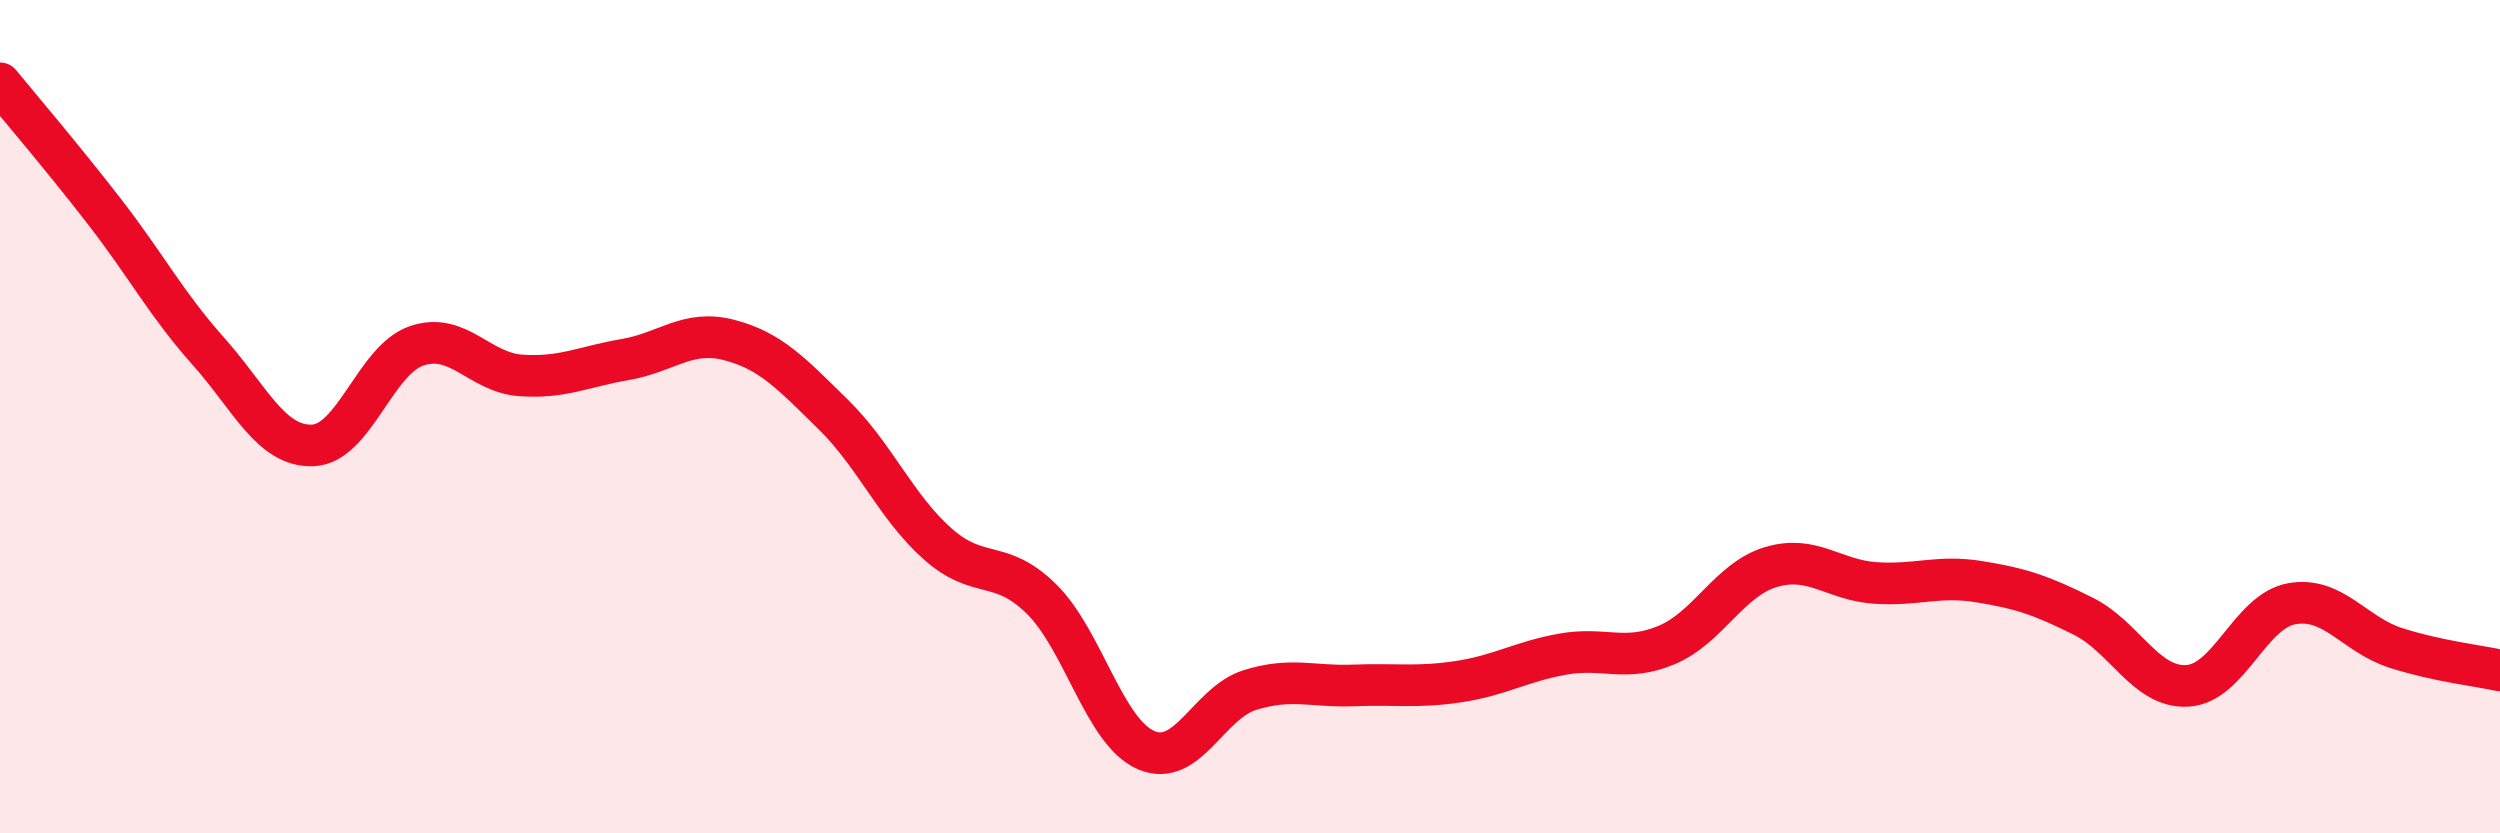 
    <svg width="60" height="20" viewBox="0 0 60 20" xmlns="http://www.w3.org/2000/svg">
      <path
        d="M 0,2 C 0.5,2.61 1.5,3.78 2.5,5.07 C 3.5,6.36 4,7.31 5,8.43 C 6,9.55 6.5,10.72 7.5,10.69 C 8.5,10.66 9,8.64 10,8.3 C 11,7.96 11.5,8.94 12.5,9.01 C 13.5,9.08 14,8.8 15,8.63 C 16,8.46 16.5,7.9 17.5,8.16 C 18.5,8.42 19,8.97 20,9.95 C 21,10.93 21.5,12.16 22.5,13.05 C 23.5,13.94 24,13.39 25,14.38 C 26,15.37 26.5,17.56 27.5,18 C 28.5,18.44 29,16.87 30,16.56 C 31,16.25 31.5,16.49 32.5,16.45 C 33.5,16.41 34,16.51 35,16.36 C 36,16.21 36.5,15.88 37.5,15.7 C 38.5,15.52 39,15.9 40,15.48 C 41,15.06 41.5,13.91 42.5,13.61 C 43.5,13.31 44,13.92 45,13.99 C 46,14.06 46.5,13.8 47.5,13.96 C 48.5,14.12 49,14.29 50,14.79 C 51,15.29 51.5,16.52 52.5,16.46 C 53.5,16.4 54,14.67 55,14.49 C 56,14.31 56.5,15.23 57.5,15.55 C 58.5,15.87 59.5,15.98 60,16.09L60 20L0 20Z"
        fill="#EB0A25"
        opacity="0.1"
        stroke-linecap="round"
        stroke-linejoin="round"
      />
      <path
        d="M 0,2 C 0.5,2.61 1.5,3.78 2.5,5.07 C 3.5,6.36 4,7.31 5,8.43 C 6,9.55 6.5,10.72 7.5,10.69 C 8.5,10.66 9,8.64 10,8.3 C 11,7.96 11.5,8.94 12.5,9.01 C 13.5,9.08 14,8.8 15,8.63 C 16,8.46 16.5,7.9 17.5,8.16 C 18.5,8.42 19,8.97 20,9.95 C 21,10.93 21.5,12.16 22.5,13.05 C 23.5,13.94 24,13.39 25,14.38 C 26,15.37 26.5,17.56 27.5,18 C 28.5,18.44 29,16.87 30,16.56 C 31,16.25 31.5,16.49 32.5,16.45 C 33.5,16.41 34,16.51 35,16.36 C 36,16.21 36.5,15.88 37.5,15.7 C 38.5,15.52 39,15.9 40,15.48 C 41,15.06 41.5,13.91 42.5,13.61 C 43.5,13.31 44,13.92 45,13.99 C 46,14.06 46.5,13.8 47.5,13.96 C 48.5,14.12 49,14.29 50,14.79 C 51,15.29 51.5,16.52 52.5,16.46 C 53.5,16.4 54,14.67 55,14.49 C 56,14.31 56.5,15.23 57.5,15.55 C 58.5,15.87 59.5,15.98 60,16.09"
        stroke="#EB0A25"
        stroke-width="1"
        fill="none"
        stroke-linecap="round"
        stroke-linejoin="round"
      />
    </svg>
  